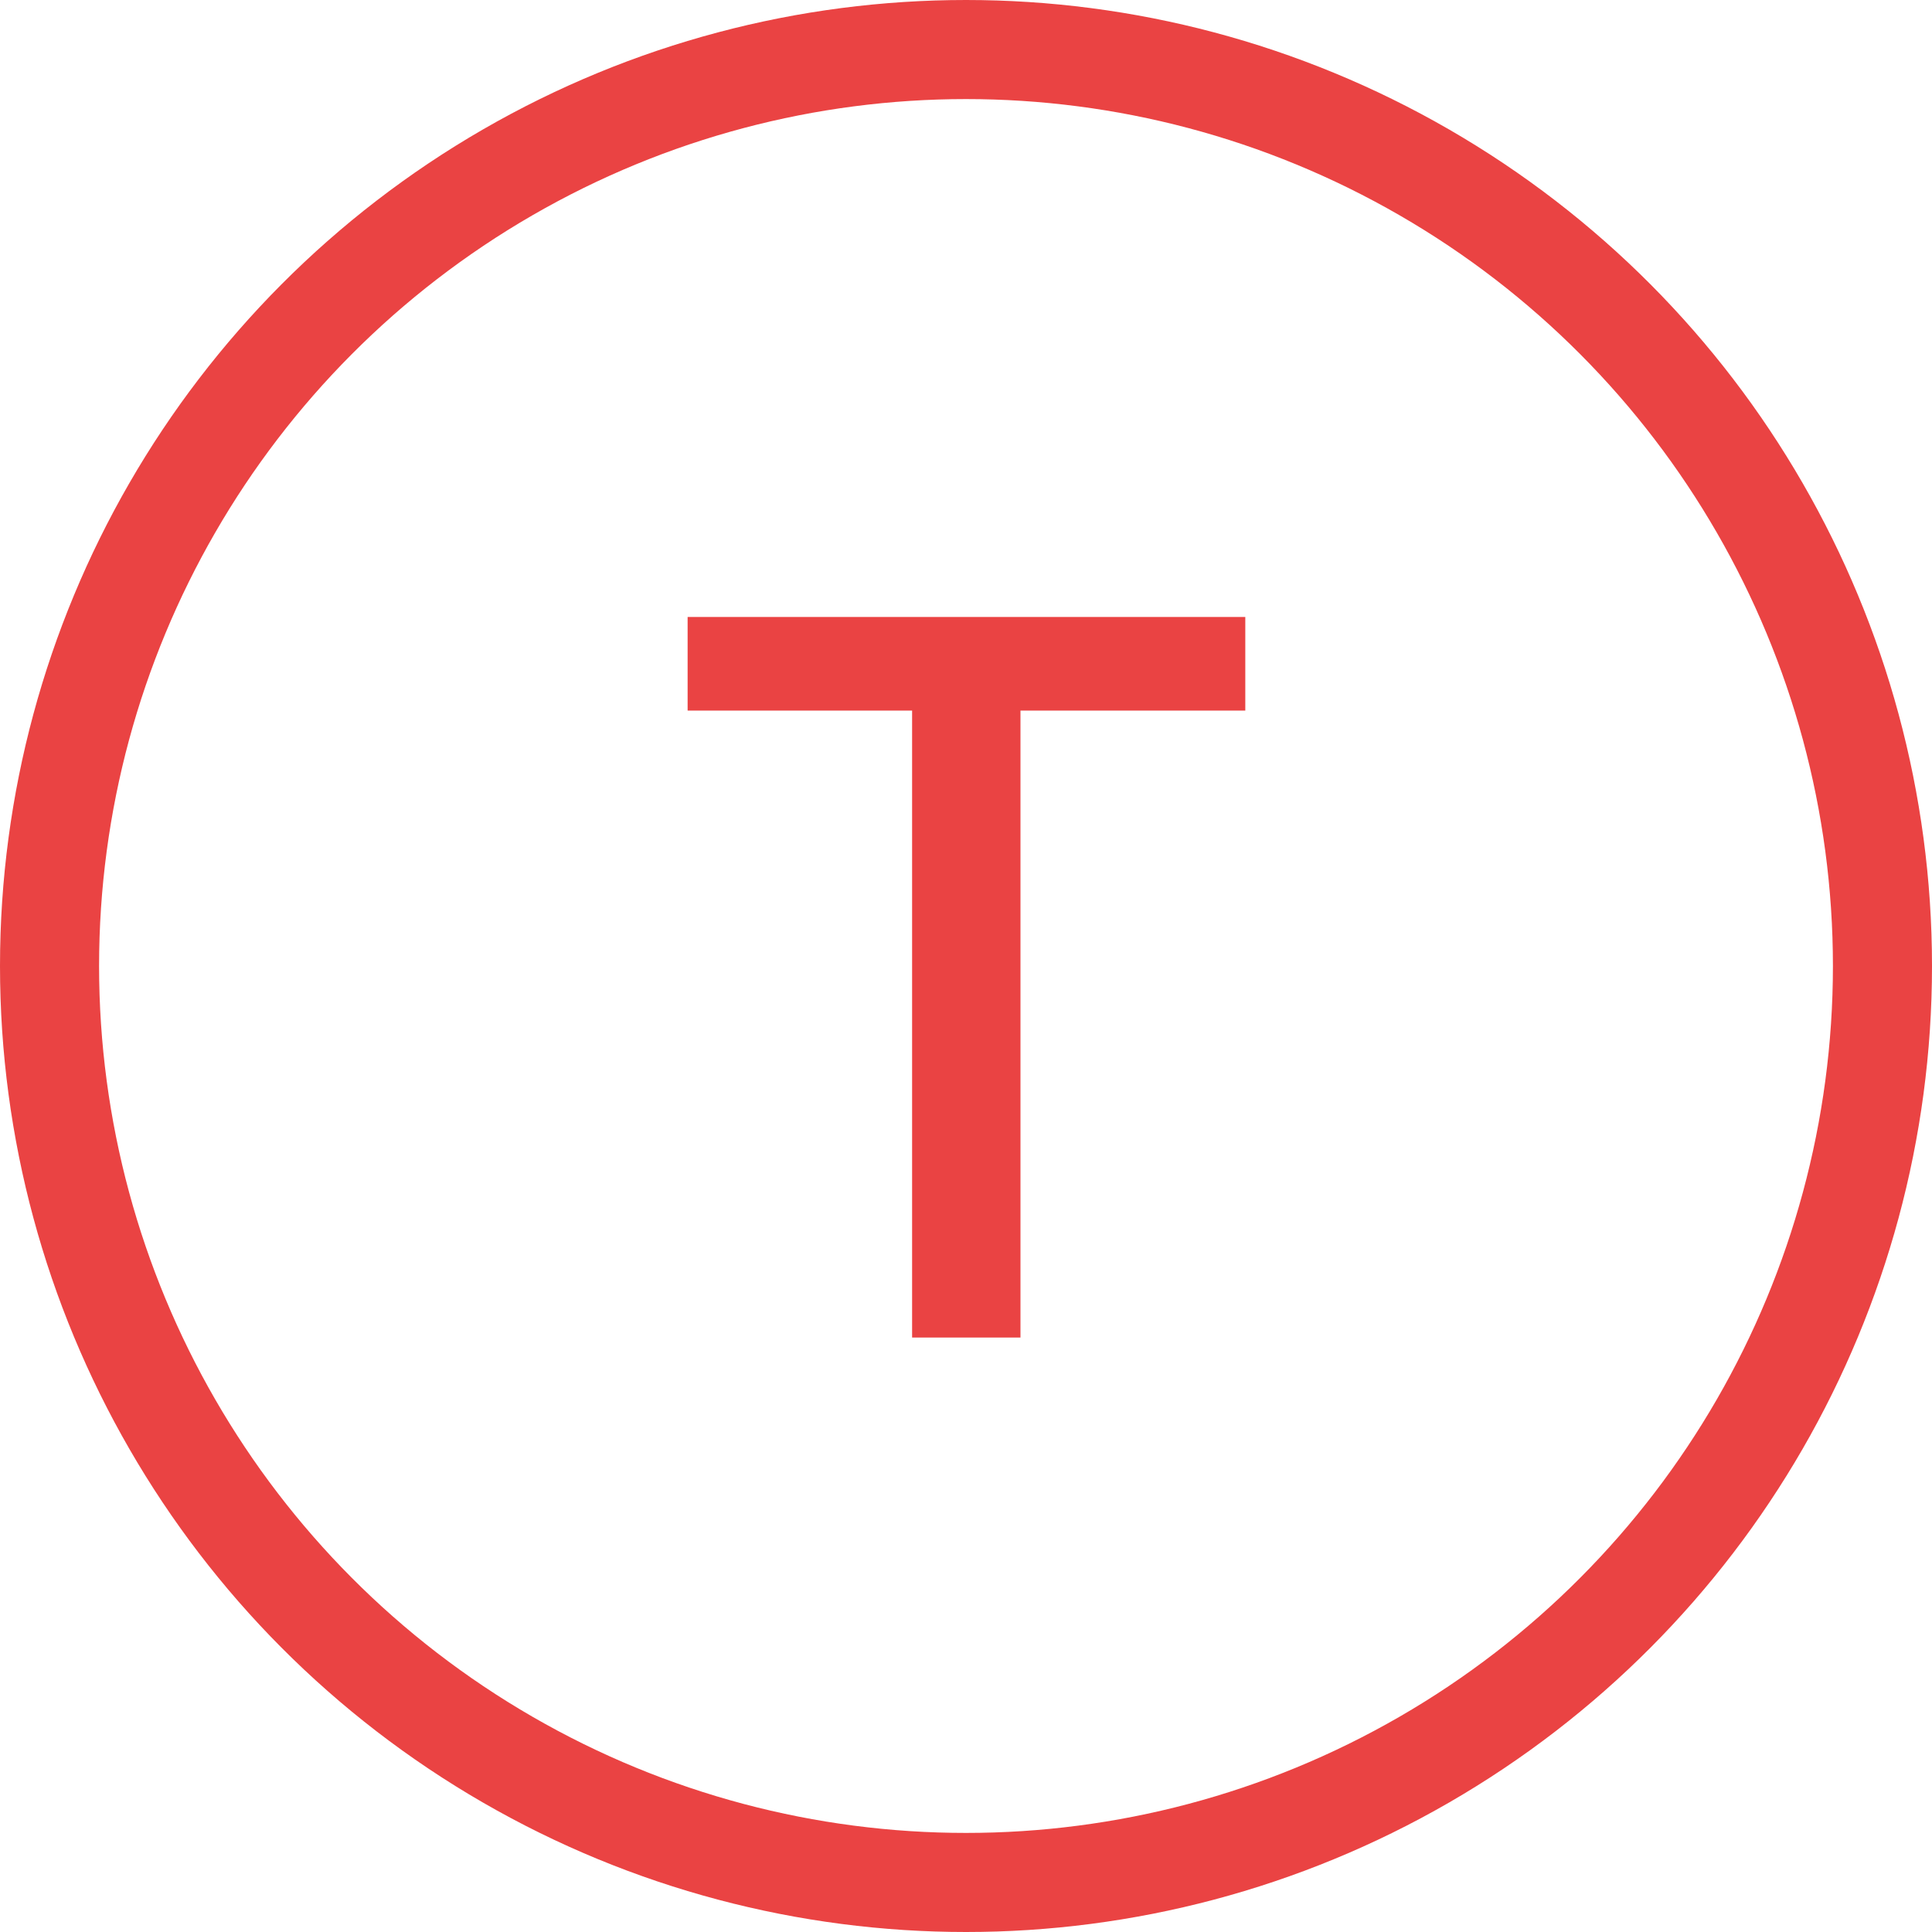 <?xml version="1.0" encoding="UTF-8"?> <svg xmlns="http://www.w3.org/2000/svg" width="78" height="78" viewBox="0 0 78 78" fill="none"><g clip-path="url(#clip0_591_10)"><circle cx="39" cy="39" r="37" stroke="#EA4343" stroke-width="4"></circle><path d="M27.761 28.688V24.909H50.276V28.688H41.199V54H36.824V28.688H27.761Z" fill="#EA4343"></path></g><defs><clipPath id="clip0_591_10"><rect width="78" height="78" fill="white"></rect></clipPath></defs></svg> 